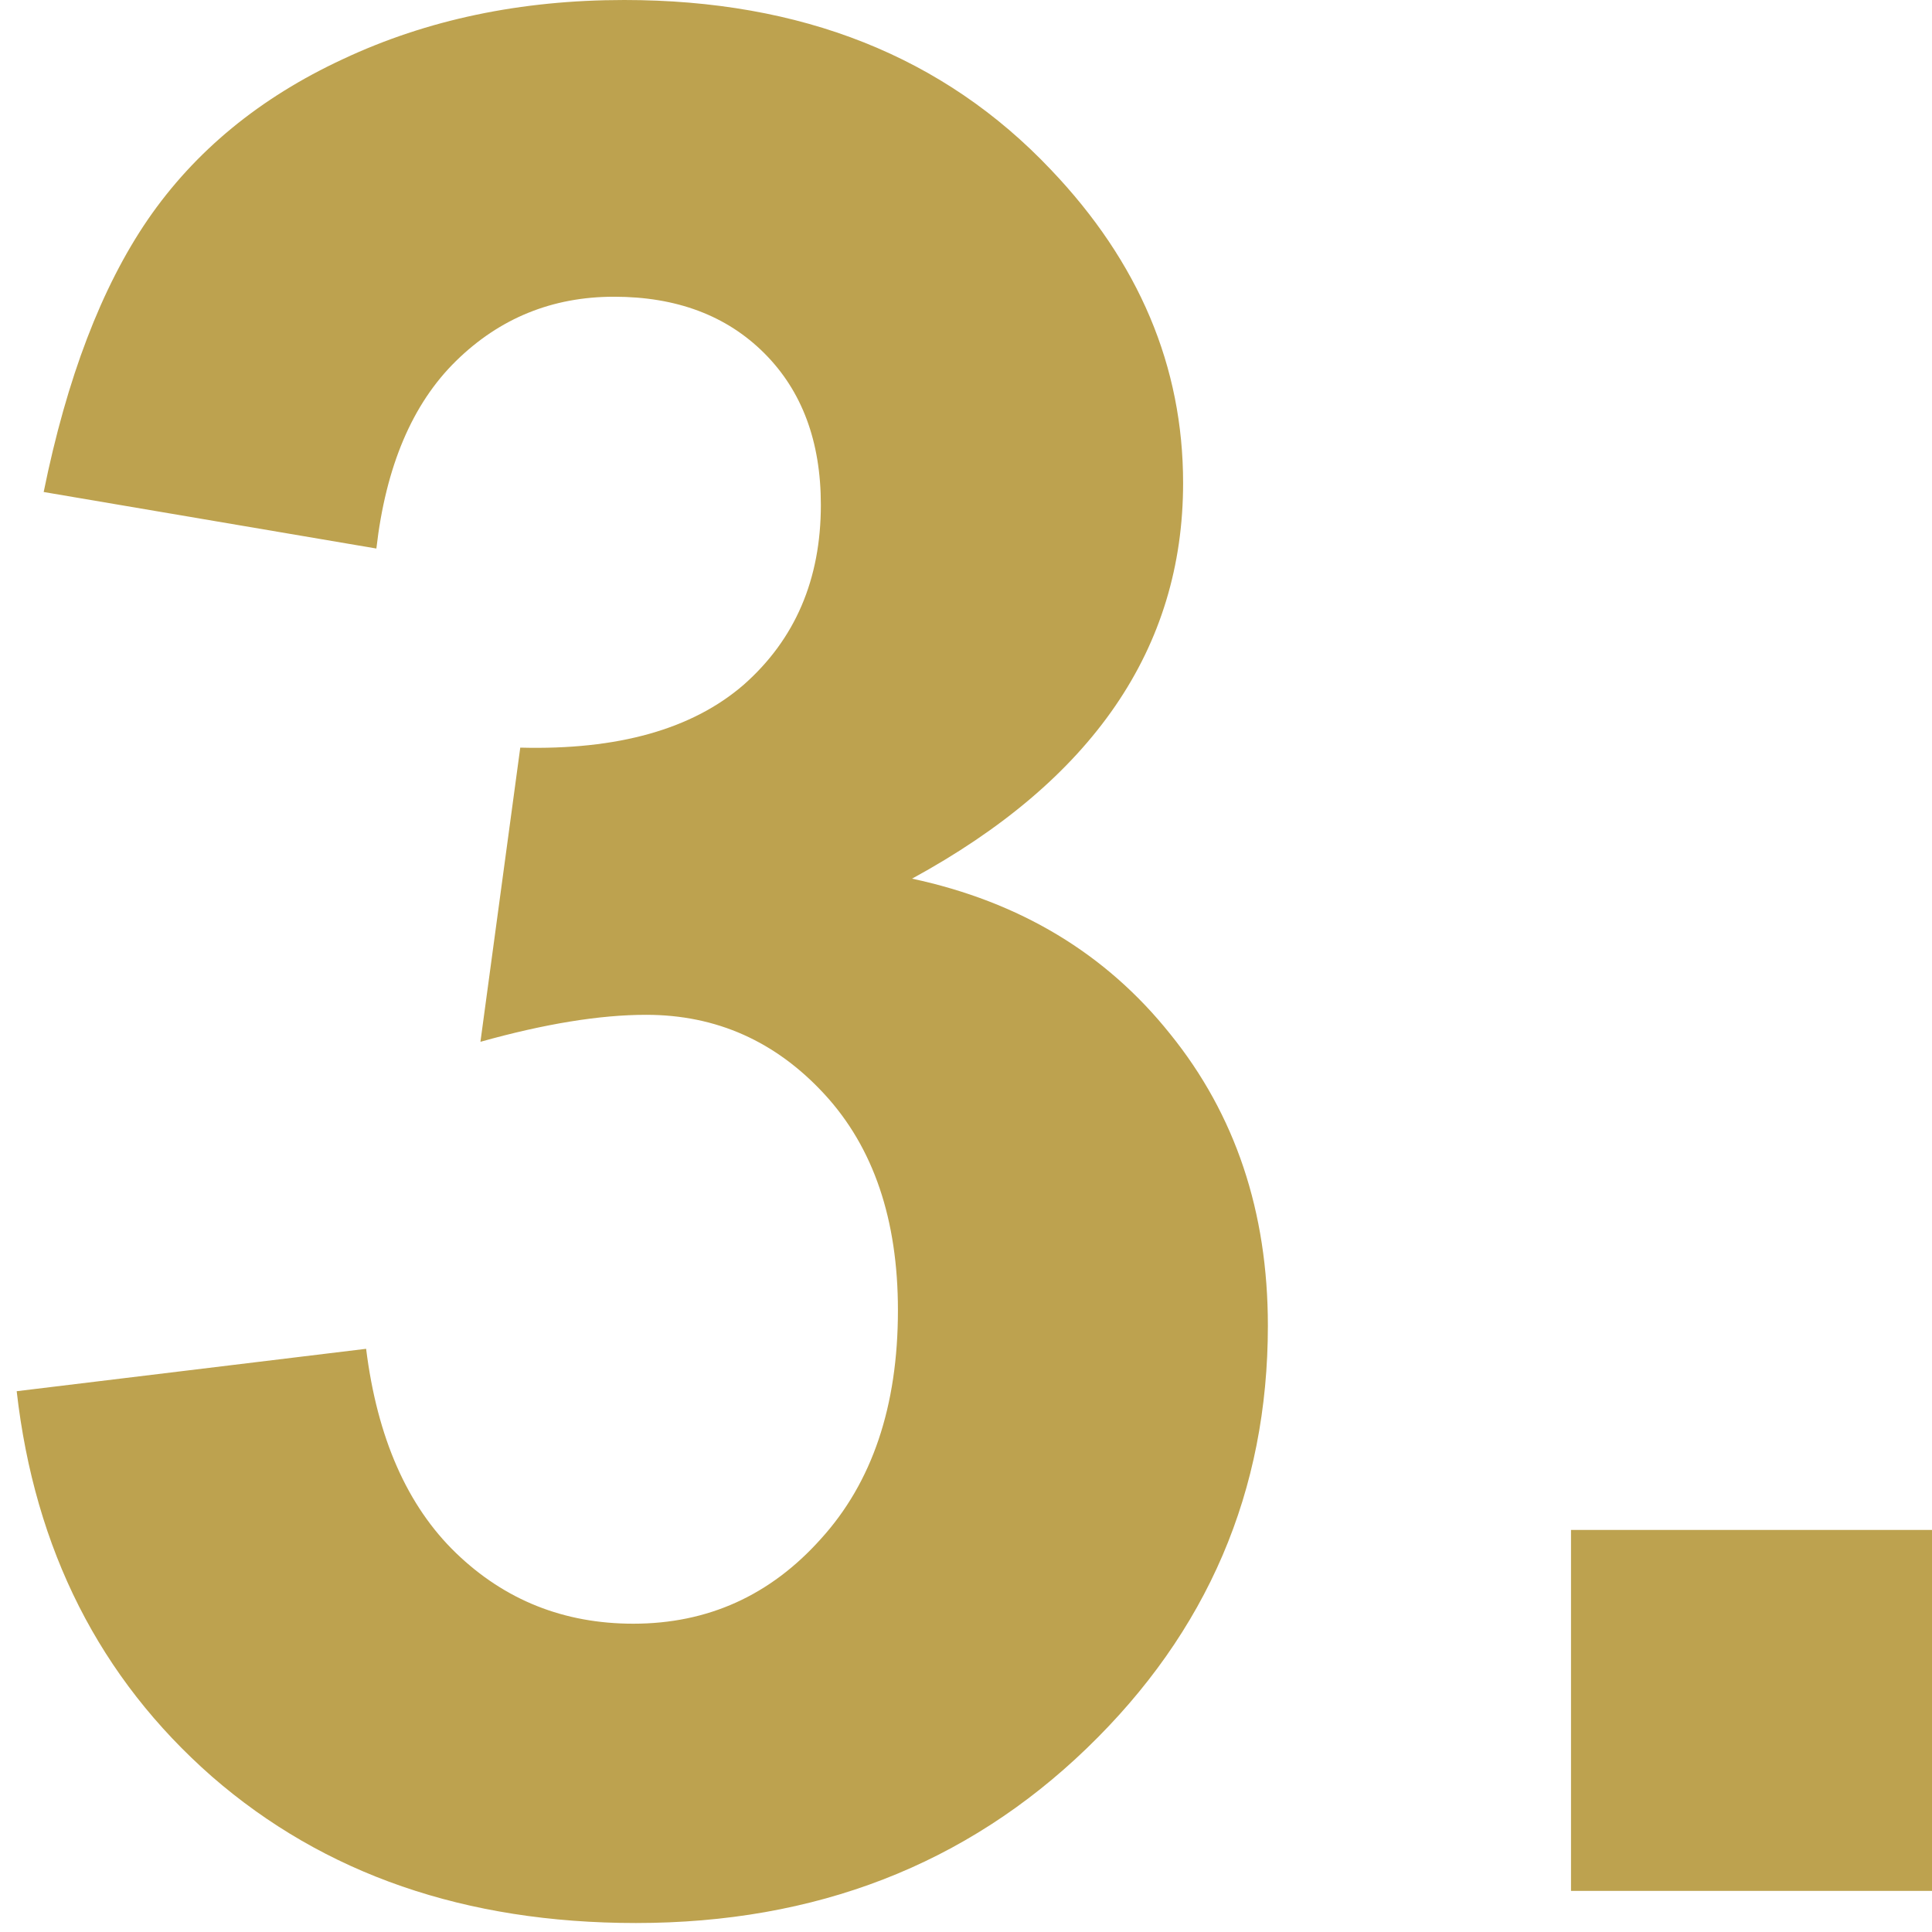 <svg width="94" height="94" fill="none" xmlns="http://www.w3.org/2000/svg"><path d="m.813 67.688 17-2.063c.541 4.333 2 7.646 4.375 9.938C24.563 77.853 27.438 79 30.813 79c3.625 0 6.666-1.375 9.125-4.125 2.5-2.75 3.75-6.458 3.75-11.125 0-4.417-1.188-7.917-3.563-10.5s-5.27-3.875-8.688-3.875c-2.25 0-4.937.438-8.062 1.313l1.938-14.313c4.75.125 8.375-.896 10.875-3.063 2.5-2.208 3.75-5.124 3.75-8.75 0-3.083-.917-5.541-2.75-7.375-1.834-1.833-4.271-2.75-7.313-2.75-3 0-5.563 1.042-7.688 3.126-2.125 2.083-3.416 5.125-3.875 9.125l-16.187-2.75c1.125-5.542 2.813-9.959 5.063-13.25 2.291-3.334 5.458-5.938 9.5-7.813C20.77.958 25.332 0 30.374 0 39 0 45.917 2.75 51.125 8.25c4.292 4.5 6.438 9.583 6.438 15.25 0 8.042-4.396 14.458-13.188 19.25 5.25 1.125 9.438 3.646 12.563 7.563 3.166 3.916 4.75 8.645 4.75 14.187 0 8.042-2.938 14.896-8.813 20.563-5.875 5.666-13.188 8.5-21.938 8.5-8.291 0-15.166-2.376-20.625-7.126-5.458-4.791-8.624-11.041-9.5-18.75ZM76.436 92V74.437H94V92H76.437Z" fill="#BDA24F"/></svg>